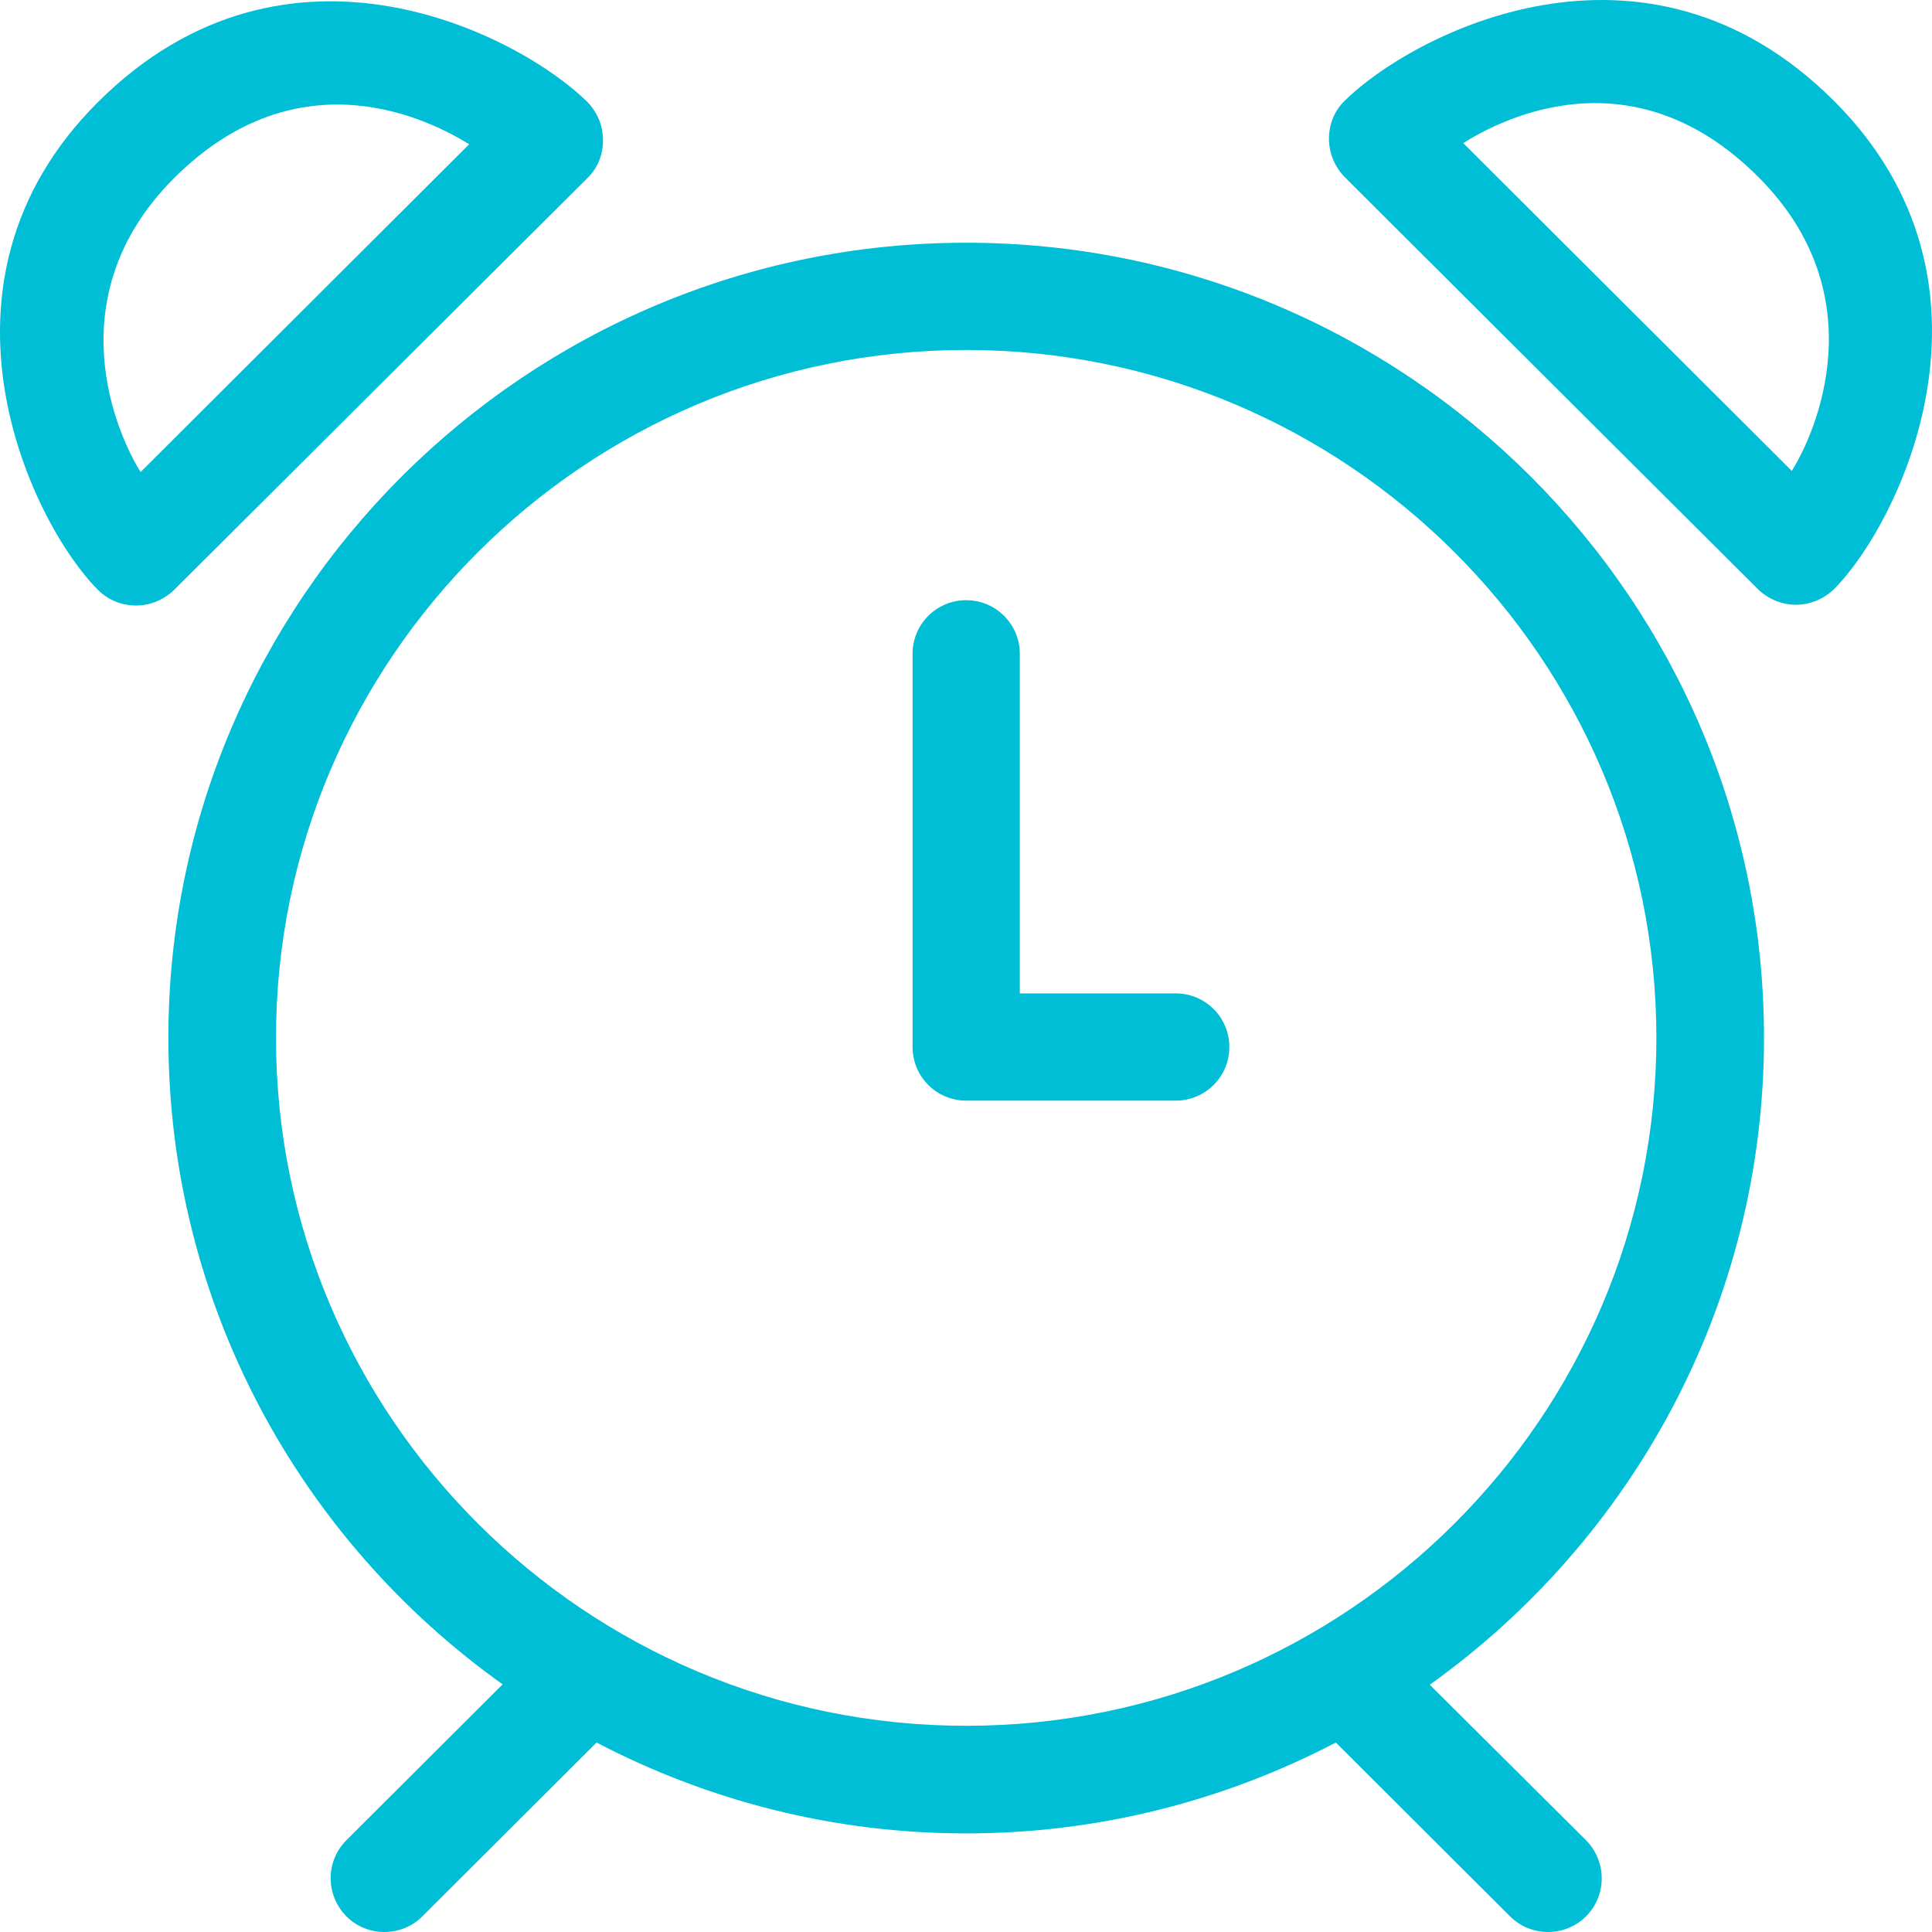 <?xml version="1.0" encoding="iso-8859-1"?>
<!-- Generator: Adobe Illustrator 19.0.0, SVG Export Plug-In . SVG Version: 6.00 Build 0)  -->
<svg version="1.1" id="Capa_1" fill="#00bed6" xmlns="http://www.w3.org/2000/svg" xmlns:xlink="http://www.w3.org/1999/xlink" x="0px" y="0px"
	 viewBox="0 0 508.055 508.055" style="enable-background:new 0 0 508.055 508.055;" xml:space="preserve">
<g>
	<g>
		<path d="M154.477,26.83c-17.2-17.1-78.6-49.9-128.7,0c-48.2,48-17.2,111.2,0,128.3c2.8,2.8,6.4,4.1,10,4.1c3.6,0,7.2-1.4,10-4.1
			l108.7-108.3c2.7-2.6,4.1-6.2,4.1-10S157.077,29.53,154.477,26.83z M36.977,124.13c-6.2-9.8-22.4-46.1,8.8-77.3
			c33.2-33.1,67.7-15,77.6-8.9L36.977,124.13z"/>
	</g>
</g>
<g>
	<g>
		<path d="M482.277,26.53c-50.1-50-111.5-17.1-128.7,0c-2.7,2.6-4.1,6.2-4.1,10c0,3.7,1.5,7.3,4.1,10l108.7,108.4
			c2.8,2.7,6.4,4.1,10,4.1c3.6,0,7.2-1.4,10-4.1C499.477,137.73,530.477,74.63,482.277,26.53z M471.177,123.83l-86.4-86.2
			c9.9-6.2,44.4-24.3,77.6,8.9C493.577,77.73,477.377,114.03,471.177,123.83z"/>
	</g>
</g>
<g>
	<g>
		<path d="M375.977,443.03c53.2-38,87.9-100.1,87.9-170.1c0-115.3-94.1-209.1-209.8-209.1s-209.8,93.8-209.8,209.1
			c0,70,34.7,132.1,87.9,170l-41.1,41c-5.5,5.5-5.5,14.4,0,20c5.5,5.5,14.5,5.5,20,0l45.8-45.7c29.1,15.2,62.1,23.9,97.2,23.9
			c35,0,68.1-8.7,97.2-23.9l45.8,45.7c5.5,5.5,14.5,5.5,20,0s5.5-14.4,0-20L375.977,443.03z M254.077,453.83
			c-100.1,0-181.5-81.2-181.5-180.9s81.4-180.9,181.5-180.9s181.5,81.2,181.5,180.9S354.177,453.83,254.077,453.83z"/>
	</g>
</g>
<g>
	<g>
		<path d="M309.177,261.23h-41v-89.3c0-7.8-6.3-14.1-14.1-14.1c-7.8,0-14.1,6.3-14.1,14.1v103.4c0,7.8,6.3,14.1,14.1,14.1h55.1
			c7.8,0,14.1-6.3,14.1-14.1C323.277,267.53,316.977,261.23,309.177,261.23z"/>
	</g>
</g>
<g>
</g>
<g>
</g>
<g>
</g>
<g>
</g>
<g>
</g>
<g>
</g>
<g>
</g>
<g>
</g>
<g>
</g>
<g>
</g>
<g>
</g>
<g>
</g>
<g>
</g>
<g>
</g>
<g>
</g>
</svg>
